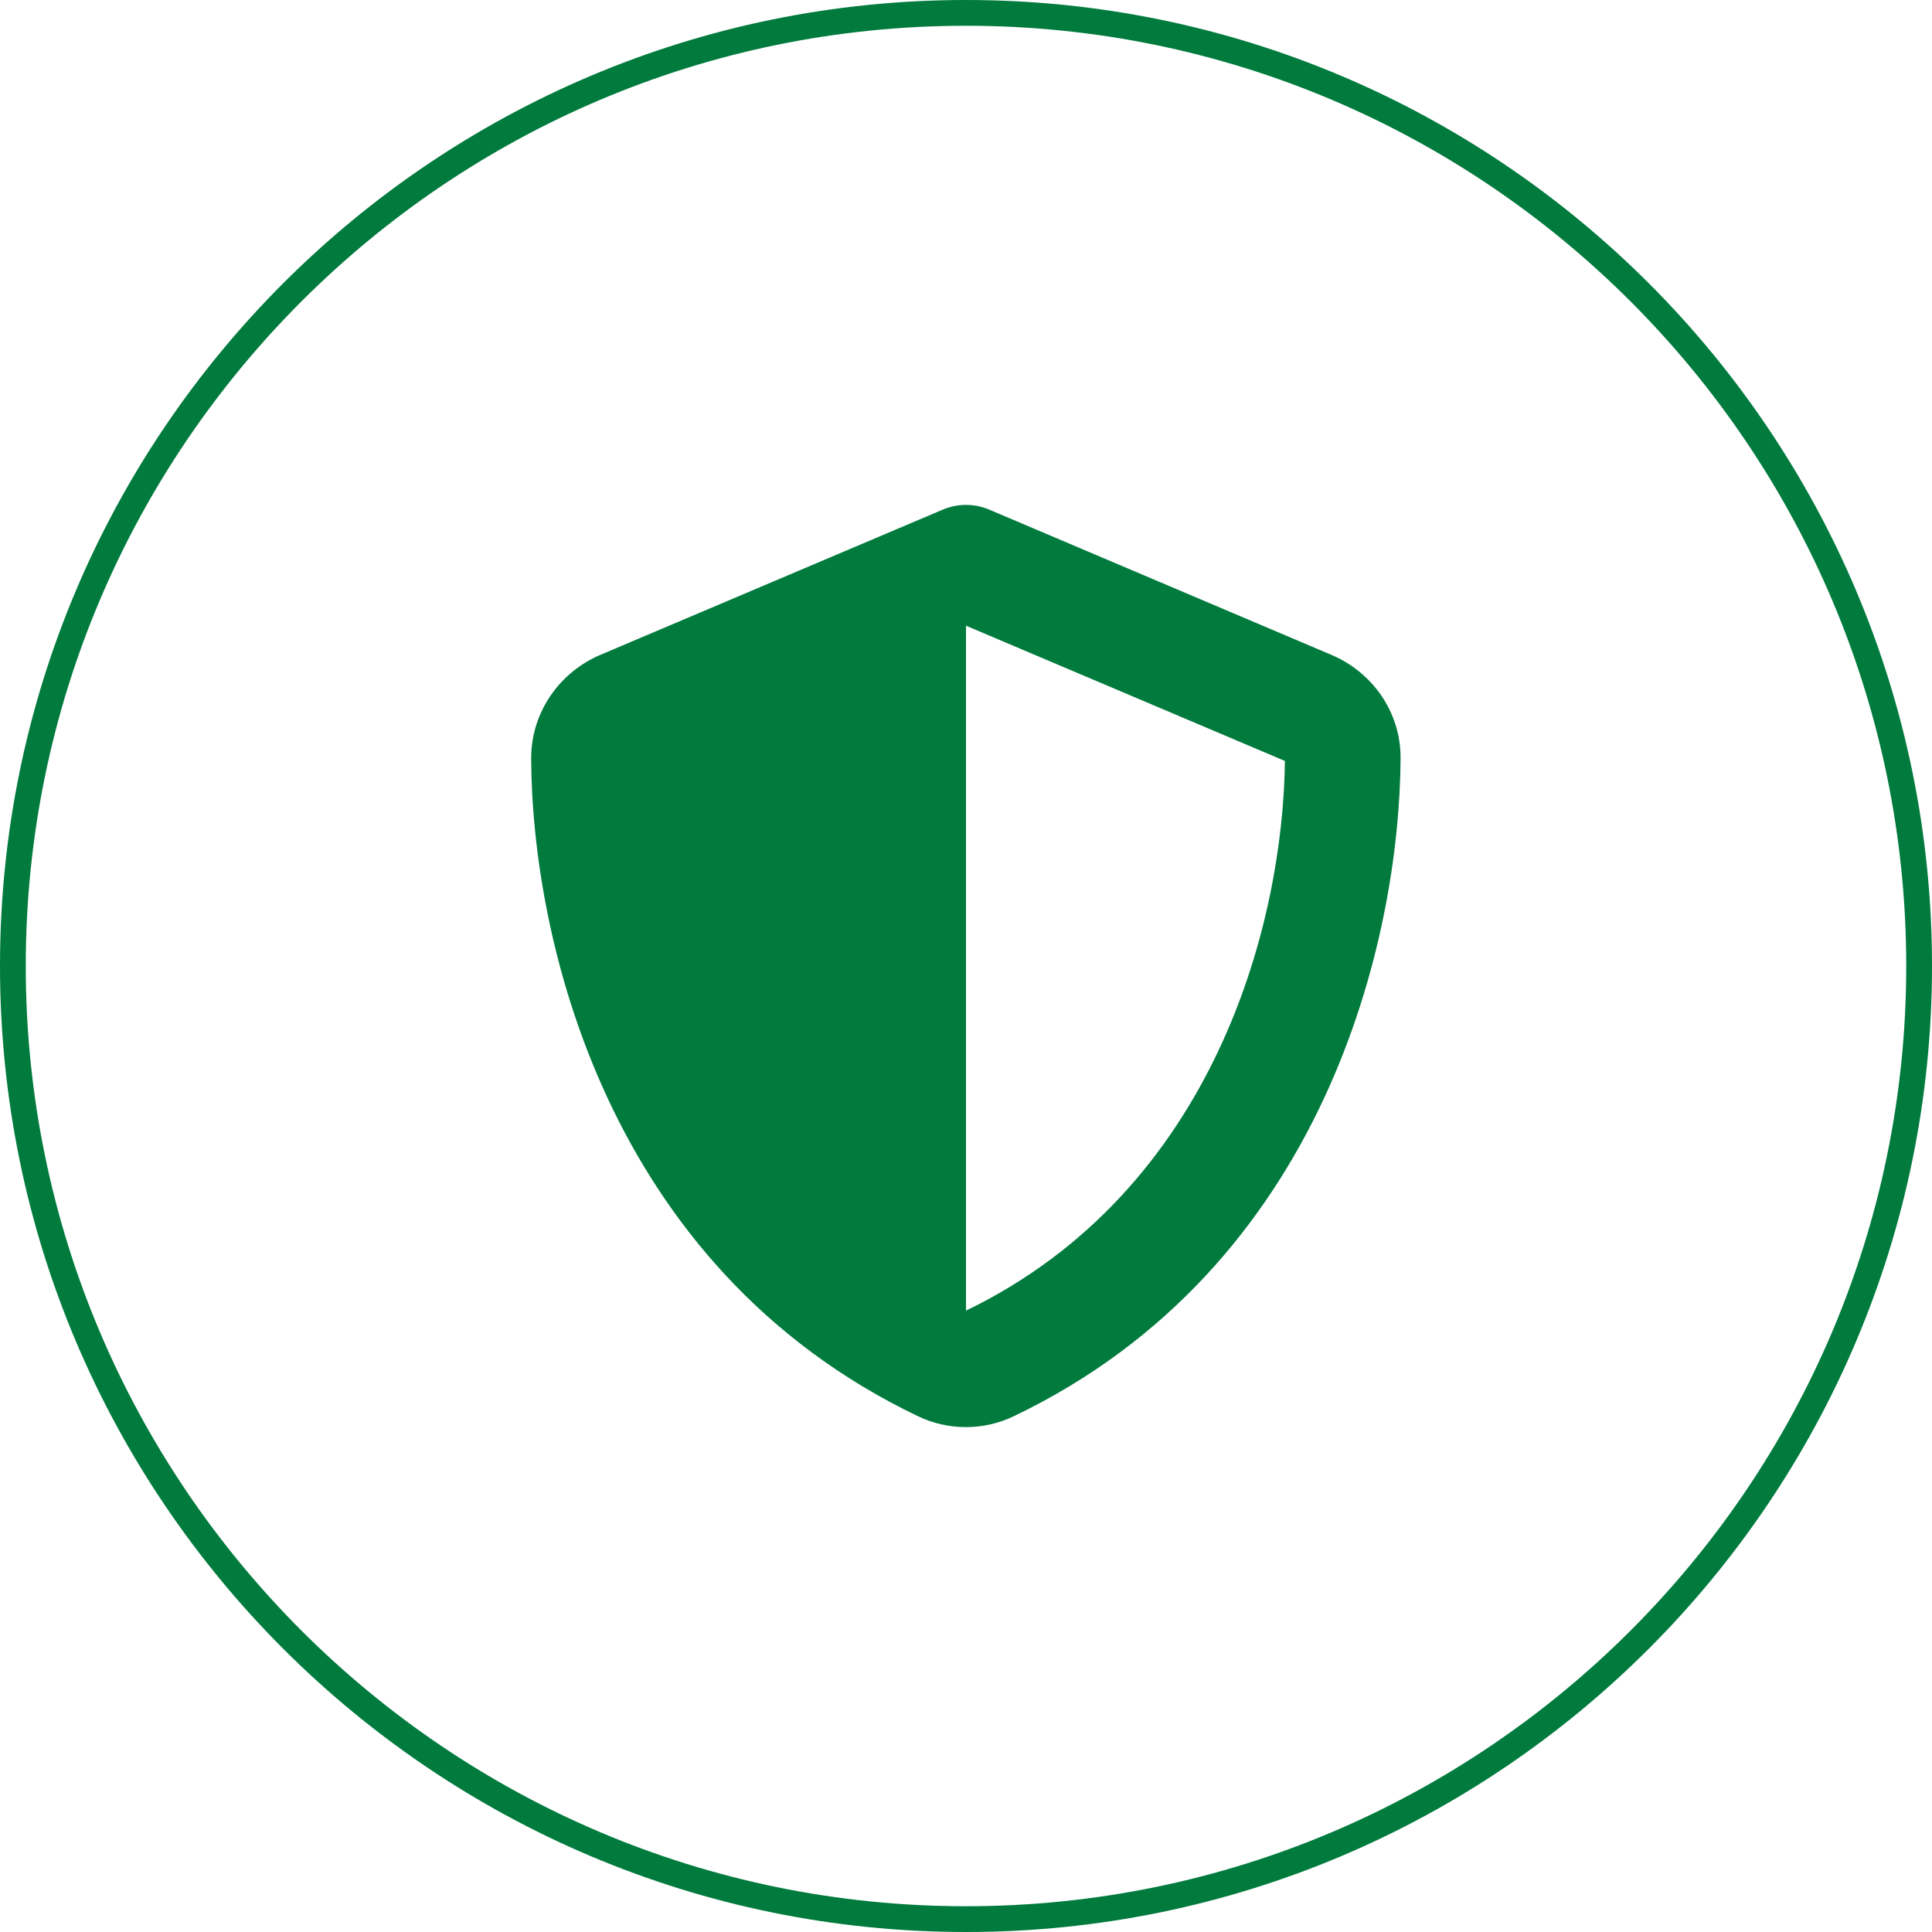 <?xml version="1.0" encoding="UTF-8"?>
<svg id="Layer_2" data-name="Layer 2" xmlns="http://www.w3.org/2000/svg" viewBox="0 0 75 75">
  <defs>
    <style>
      .cls-1 {
        fill: #007a3d;
      }
    </style>
  </defs>
  <g id="Layer_1-2" data-name="Layer 1">
    <g>
      <path class="cls-1" d="M37.5,19.6c.32,0,.65.07.94.2l13.24,5.62c1.55.65,2.7,2.18,2.69,4.02-.04,6.98-2.9,19.74-15.02,25.54-1.17.56-2.54.56-3.71,0-12.12-5.8-14.99-18.57-15.02-25.54,0-1.84,1.15-3.37,2.69-4.02l13.25-5.62c.29-.13.61-.2.94-.2ZM37.5,24.29v26.59c9.7-4.7,12.31-15.11,12.38-21.34l-12.38-5.25h0Z"/>
      <path class="cls-1" d="M37.5,75C16.82,75,0,58.18,0,37.5S16.82,0,37.5,0s37.5,16.82,37.5,37.5-16.82,37.5-37.5,37.5ZM37.5,1C17.37,1,1,17.37,1,37.5s16.37,36.5,36.5,36.5,36.5-16.37,36.5-36.5S57.63,1,37.5,1Z"/>
    </g>
  </g>
</svg>